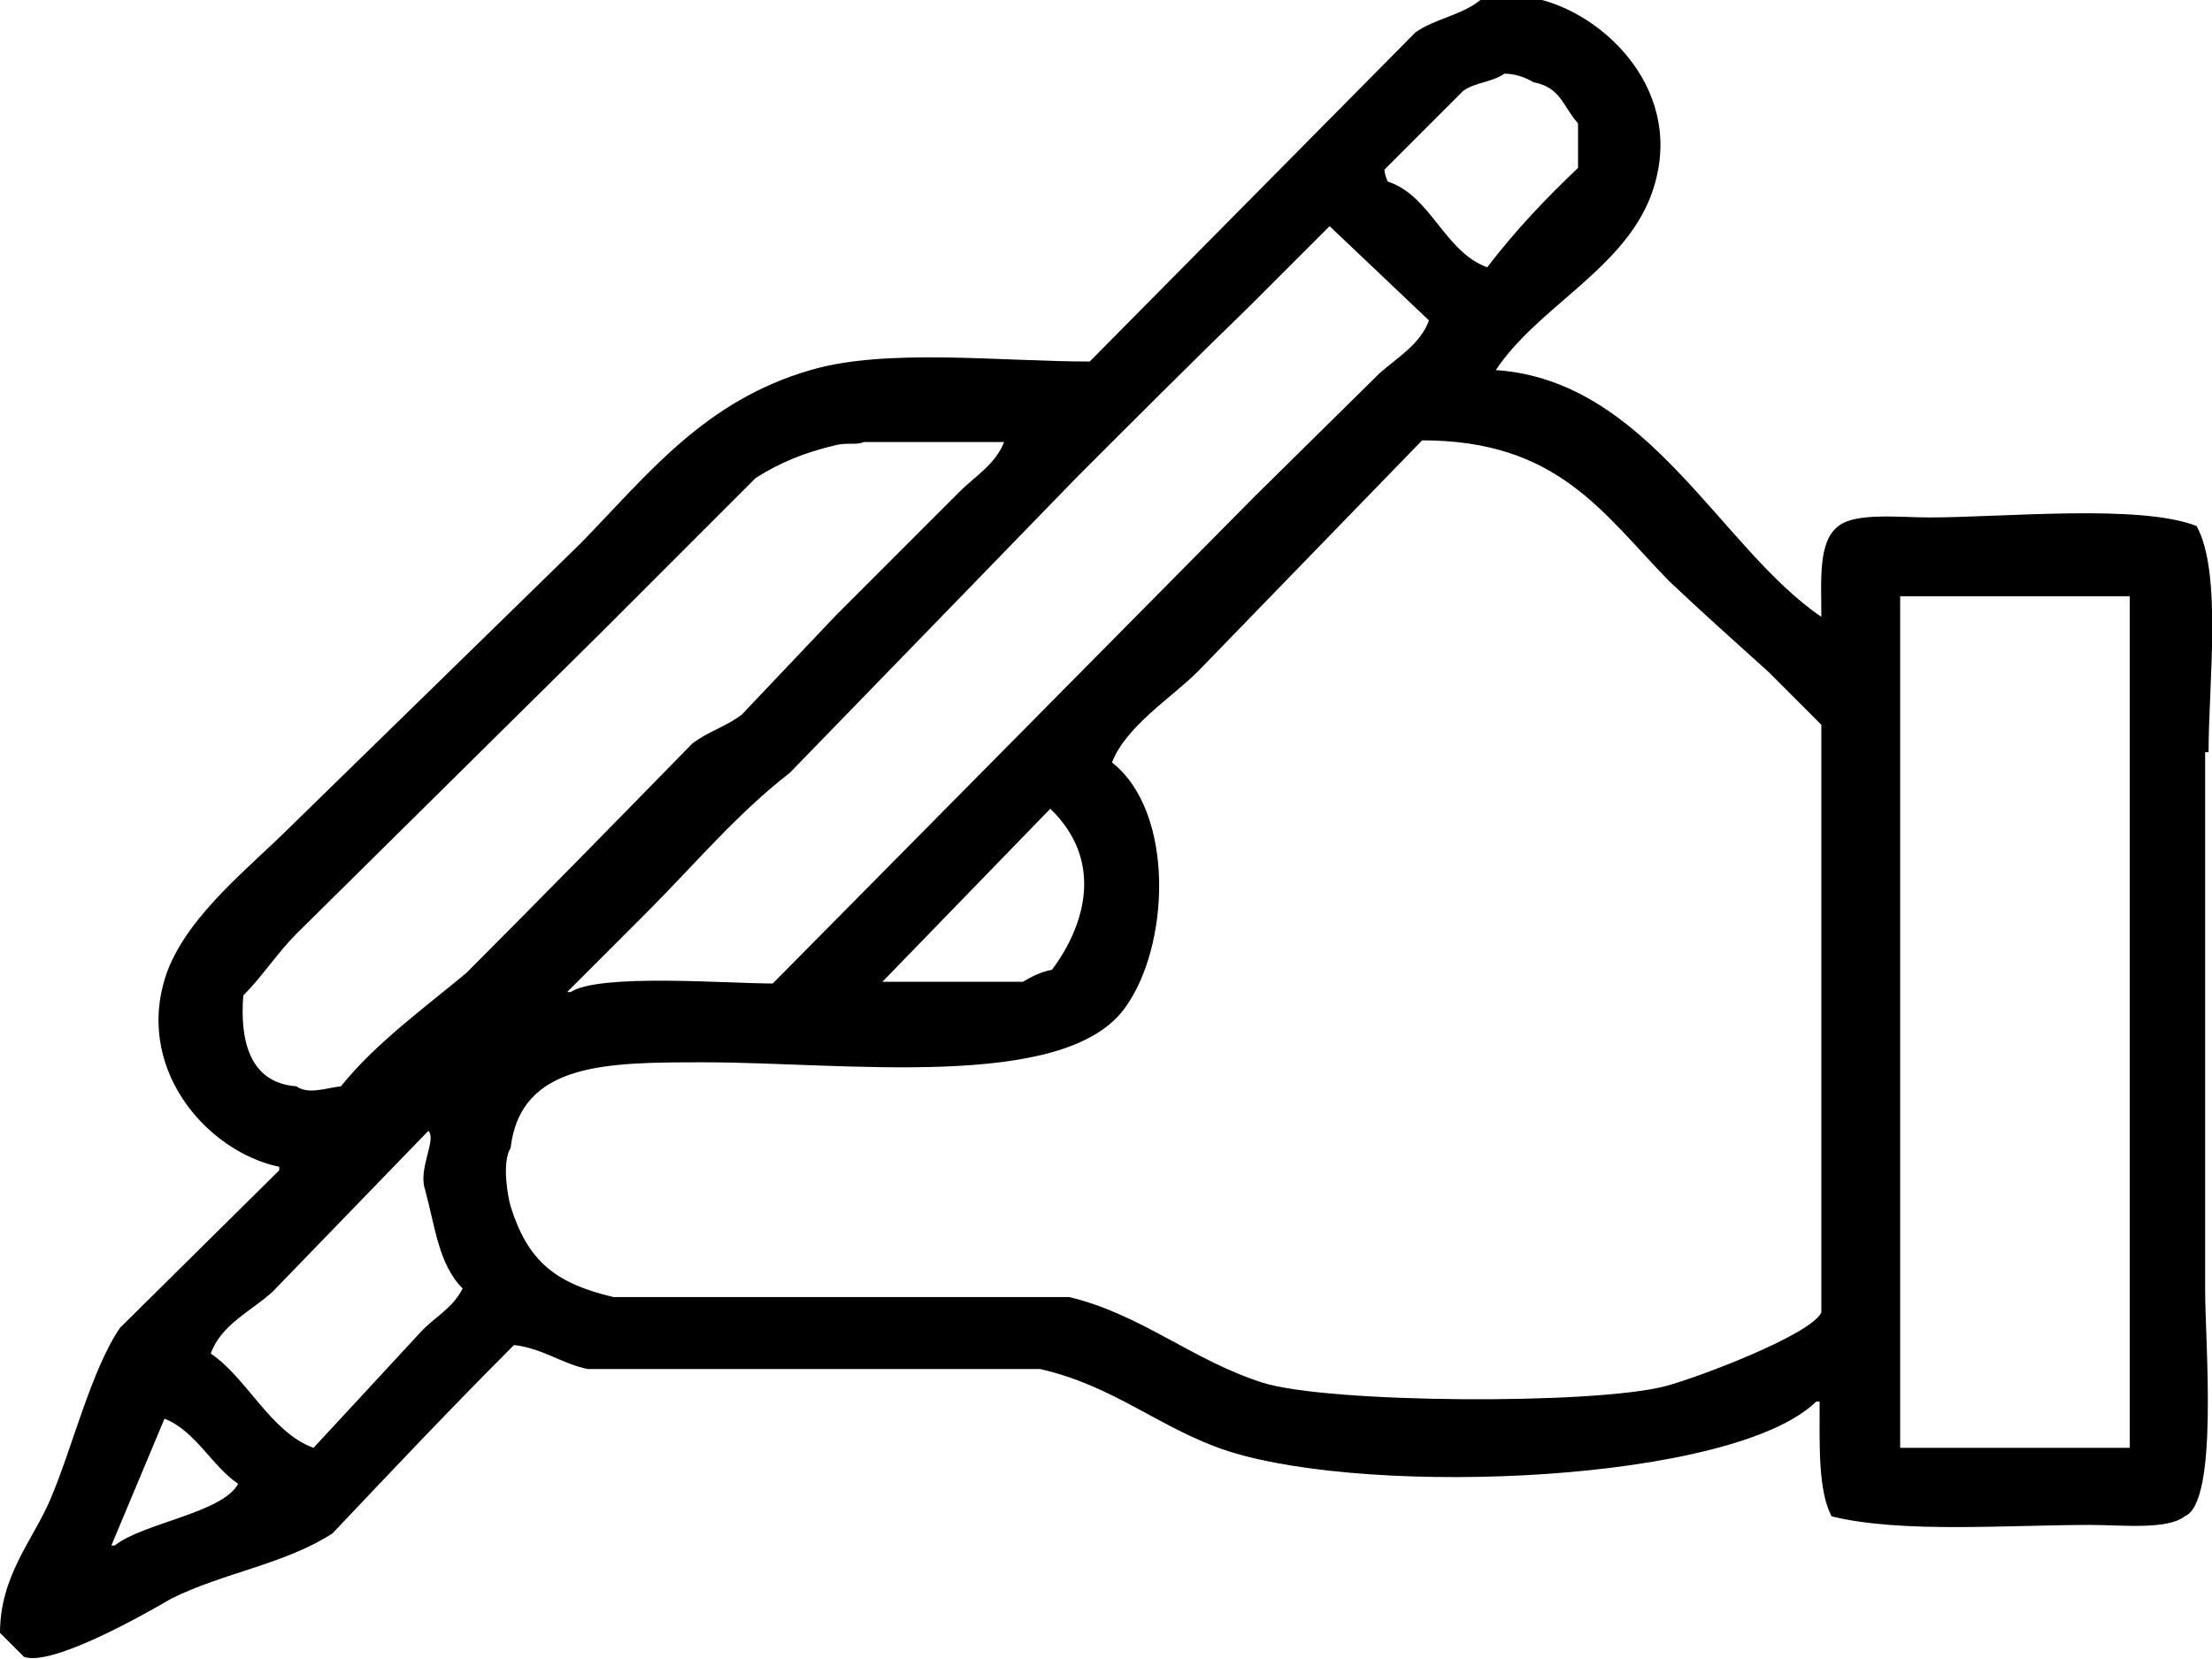 <?xml version="1.0" encoding="utf-8"?>
<!-- Generator: Adobe Illustrator 27.7.0, SVG Export Plug-In . SVG Version: 6.00 Build 0)  -->
<svg version="1.1" id="Layer_1" xmlns="http://www.w3.org/2000/svg" xmlns:xlink="http://www.w3.org/1999/xlink" x="0px" y="0px"
	 width="129.1px" height="96.8px" viewBox="0 0 129.1 96.8" style="enable-background:new 0 0 129.1 96.8;" xml:space="preserve">
<path d="M128.9,43.9c0-4,0.8-10.5-0.7-13.2c-3.3-1.3-11.3-0.5-15.6-0.5c-1.7,0-4.3-0.3-5.3,0.5c-1.2,0.9-1,3.1-1,5.3
	c-5.9-4-10.1-13.8-19-14.4c2.4-3.6,7.1-5.7,8.9-9.8C98.7,5.9,94.1,1.1,90,0h-3.6c-1.1,0.9-2.7,1.1-3.8,1.9l-19,19.2
	c-5.2,0-11.9-0.8-16.3,0.5c-6.2,1.8-9.5,6.1-13.4,10.1L17,48.2c-2.4,2.4-5.9,5.1-7.2,8.4c-2.1,5.6,2.2,10.6,6.5,11.5v0.2L7,77.5
	C5.3,80,4.2,84.6,2.9,87.6C1.9,89.9,0,92,0,95.3c0.5,0.5,1,1,1.4,1.4c1.7,0.6,7.4-2.7,8.6-3.4c3-1.5,6.6-2,9.4-3.8
	c3.5-3.7,7-7.4,10.6-11c1.7,0.2,2.8,1.1,4.3,1.4h26.4c4.4,1,7,3.5,11,4.8c8.5,2.7,29.5,1.8,34.3-2.9h0.2c0,2.5-0.1,5.2,0.7,6.7
	c4.1,1,10.2,0.5,15.1,0.5c1.8,0,4.5,0.3,5.5-0.5c2-0.8,1.2-10.1,1.2-13.2V43.9H128.9z M85.4,5.3c0.7-0.5,1.7-0.5,2.4-1
	c0.6,0,1.2,0.2,1.7,0.5c1.6,0.3,1.7,1.4,2.6,2.4v2.6c-1.9,1.8-3.7,3.7-5.3,5.8c-2.5-0.9-3.3-4.2-5.8-5c-0.1-0.2-0.2-0.5-0.2-0.7
	L85.4,5.3z M73,17.8l4.6-4.6l5.8,5.5c-0.5,1.4-1.9,2.2-2.9,3.1L73.2,29L45.1,57.4c-2.7,0-10.1-0.6-11.8,0.5h-0.2l4.6-4.6
	c2.8-2.8,5.3-5.8,8.4-8.2l16.8-17.3C66.2,24.5,69.6,21.1,73,17.8z M61.4,56.6c-0.6,0.1-1.2,0.4-1.7,0.7h-8.2l9.8-10.1
	C64.4,50.2,63.4,53.9,61.4,56.6z M6.7,90.2H6.5l3.1-7.4c1.8,0.7,2.8,2.8,4.3,3.8C13,88.3,8.3,88.9,6.7,90.2z M24.5,77.8l-6.2,6.7
	c-2.5-0.9-3.9-4.1-6-5.5c0.6-1.7,2.4-2.5,3.6-3.6L25,66c0.5,0.5-0.6,2.2-0.2,3.4c0.6,2.2,0.8,4.4,2.2,5.8
	C26.4,76.4,25.3,76.9,24.5,77.8z M19.9,63.4c-0.9,0.1-1.9,0.5-2.6,0c-2.8-0.2-3.3-2.8-3.1-5.3c1.1-1.1,2-2.5,3.1-3.6L35,37l9.1-9.1
	c1.4-0.9,2.9-1.5,4.6-1.9c0.7-0.2,1.3,0,1.7-0.2h8.2c-0.5,1.3-1.7,2-2.6,2.9l-7.2,7.2l-5.5,5.8c-0.9,0.7-2,1-2.9,1.7
	c-4.4,4.5-8.8,9-13.2,13.4C24.8,58.8,21.9,60.9,19.9,63.4z M106.3,76.6c-0.6,1.3-7.2,3.8-9.1,4.3c-4.2,1.1-19.7,1-23.5-0.2
	c-4.1-1.3-7.1-4-11.3-5H35.8c-3.4-0.8-5-2.1-6-5.3c-0.2-0.7-0.5-2.6,0-3.4c0.6-5,5.6-5,11.3-5c8.2,0,20.9,1.7,24.5-3.1
	c2.7-3.6,3-11.5-0.7-14.4c0.8-2.1,3.5-3.8,5-5.3L83,25.7c7.9,0,10.5,4.2,14.4,8.2c1.9,1.8,3.8,3.5,5.8,5.3l3.1,3.1V76.6z
	 M124.3,84.5h-13.4V34.8h13.4V84.5z"/>
</svg>
